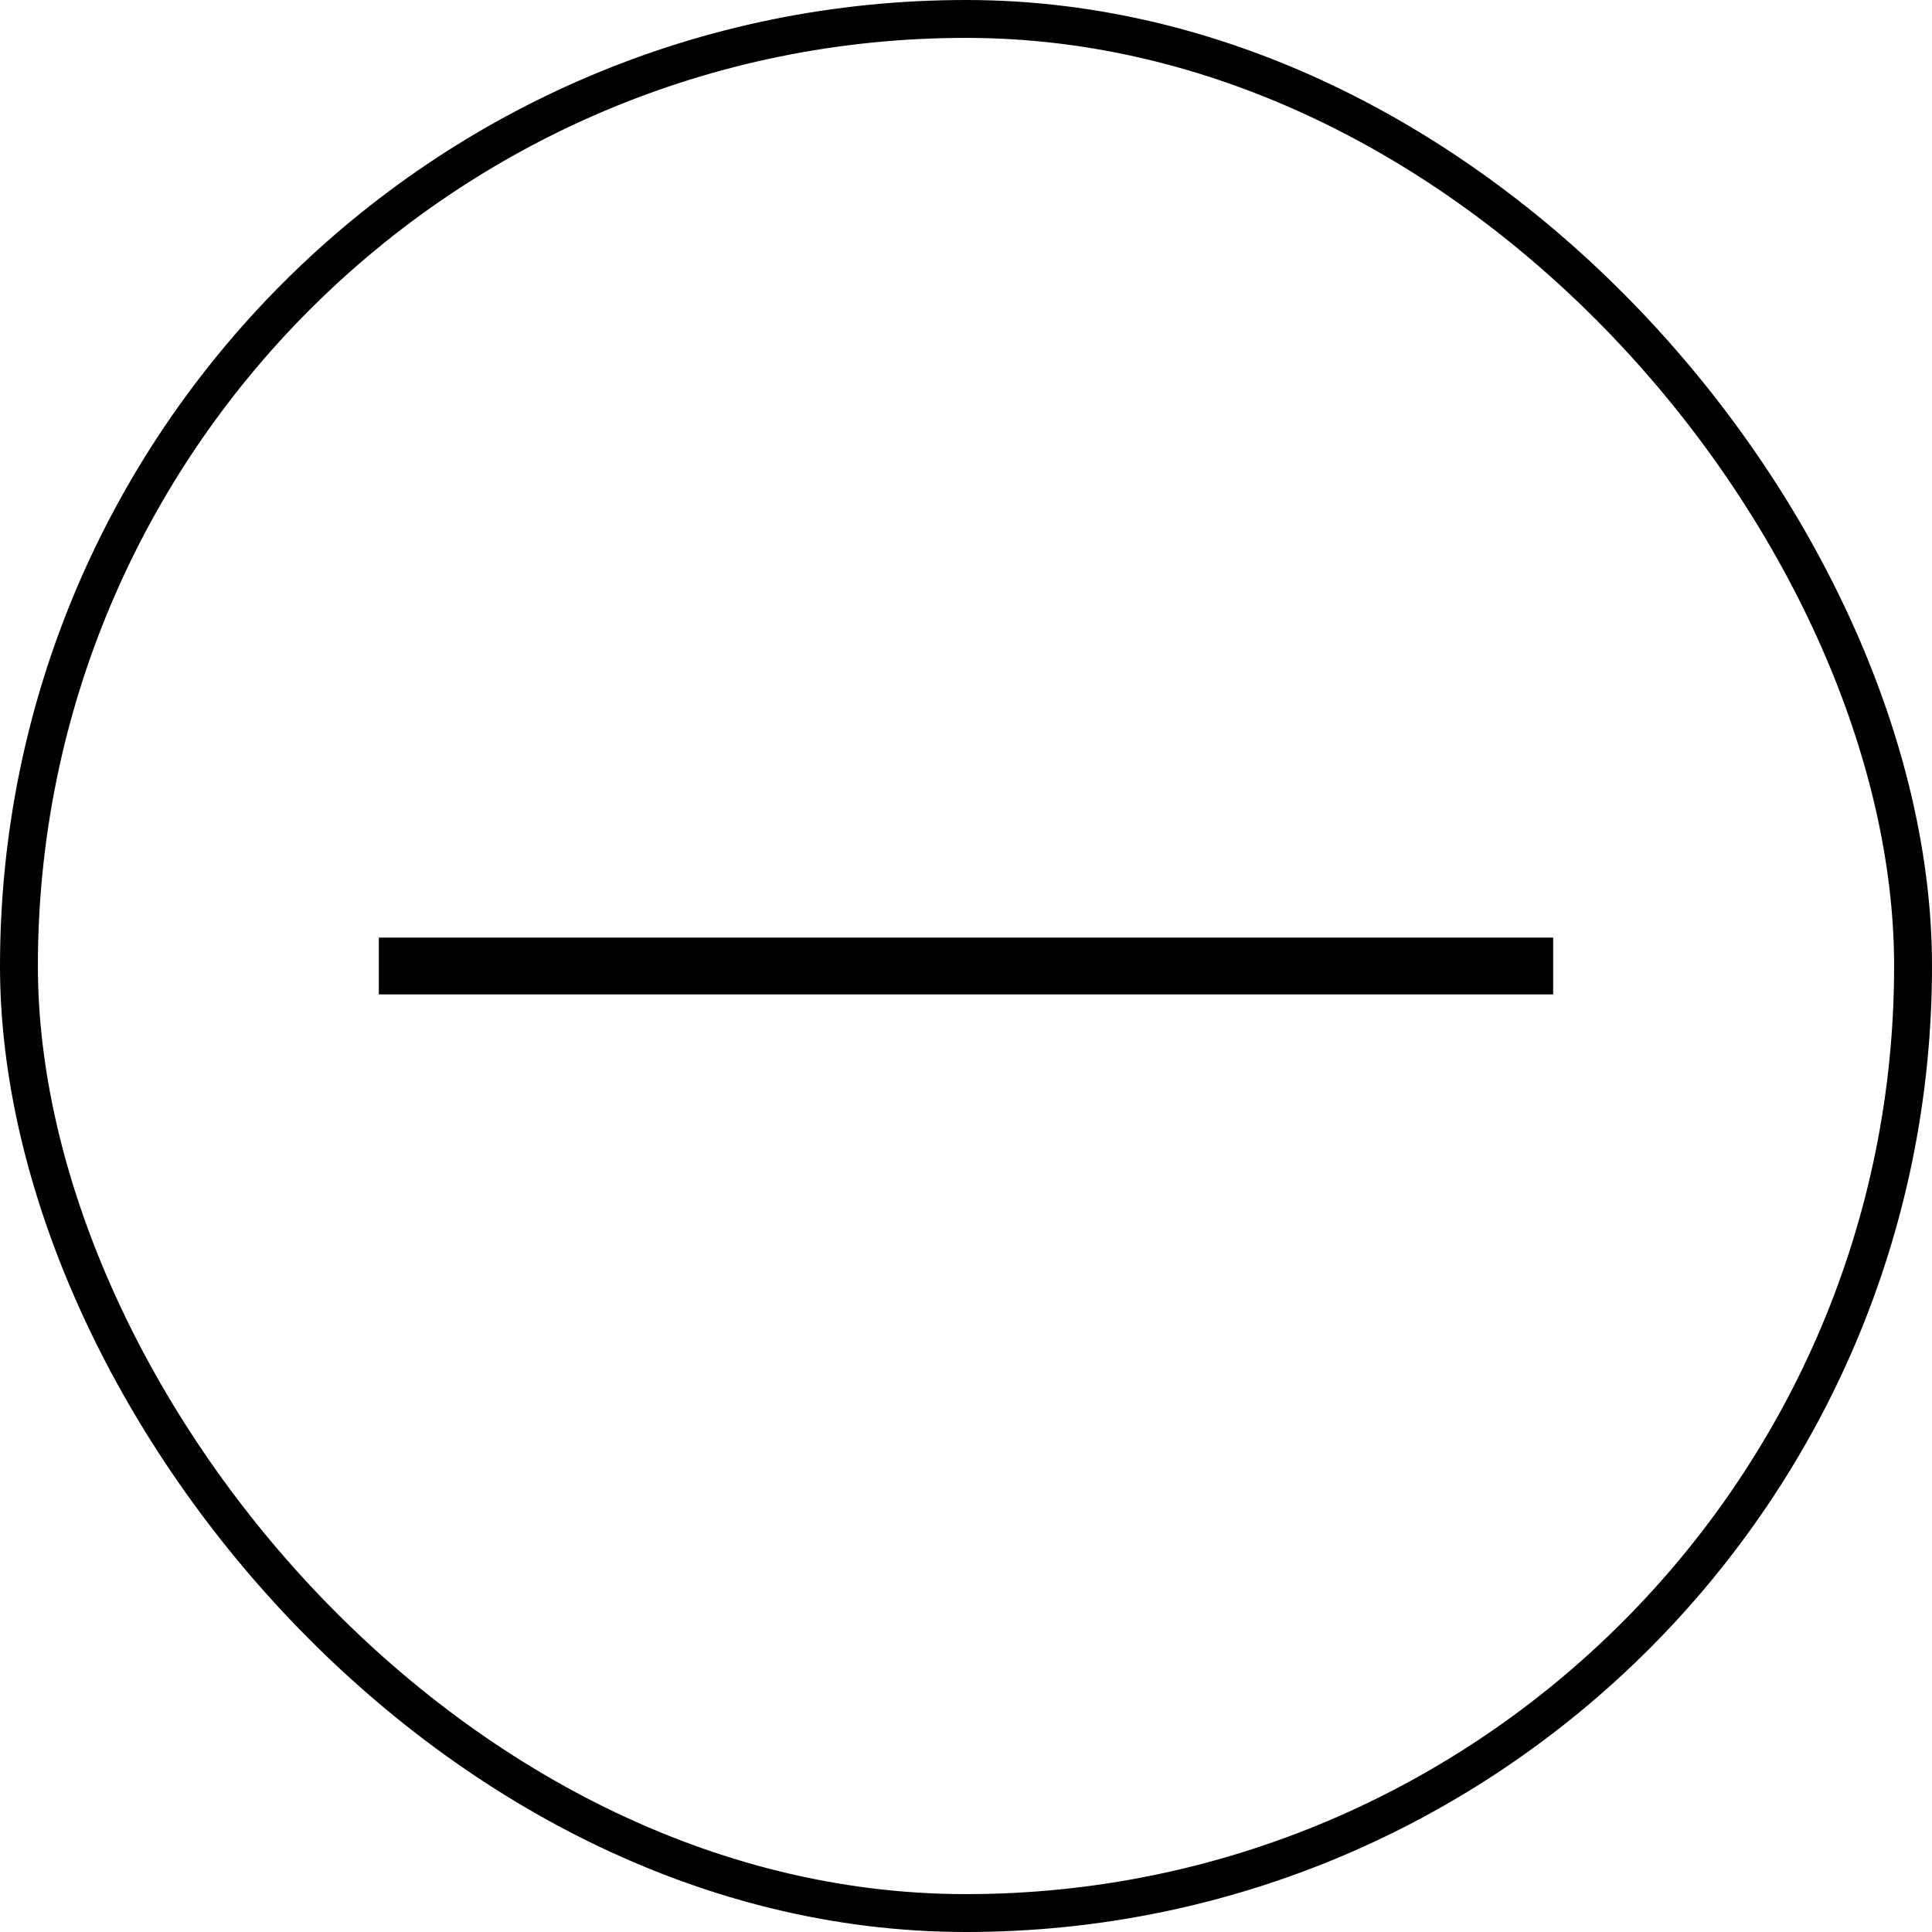 <?xml version="1.0" encoding="UTF-8"?> <svg xmlns="http://www.w3.org/2000/svg" width="51" height="51" viewBox="0 0 51 51" fill="none"><rect x="0.5" y="0.5" width="50" height="50" rx="25" stroke="#B6BCC2" style="stroke:#B6BCC2;stroke:color(display-p3 0.712 0.736 0.759);stroke-opacity:1;"></rect><path d="M41 25.5L10 25.5" stroke="#26272A" style="stroke:#26272A;stroke:color(display-p3 0.149 0.153 0.165);stroke-opacity:1;" stroke-width="1.5"></path></svg> 